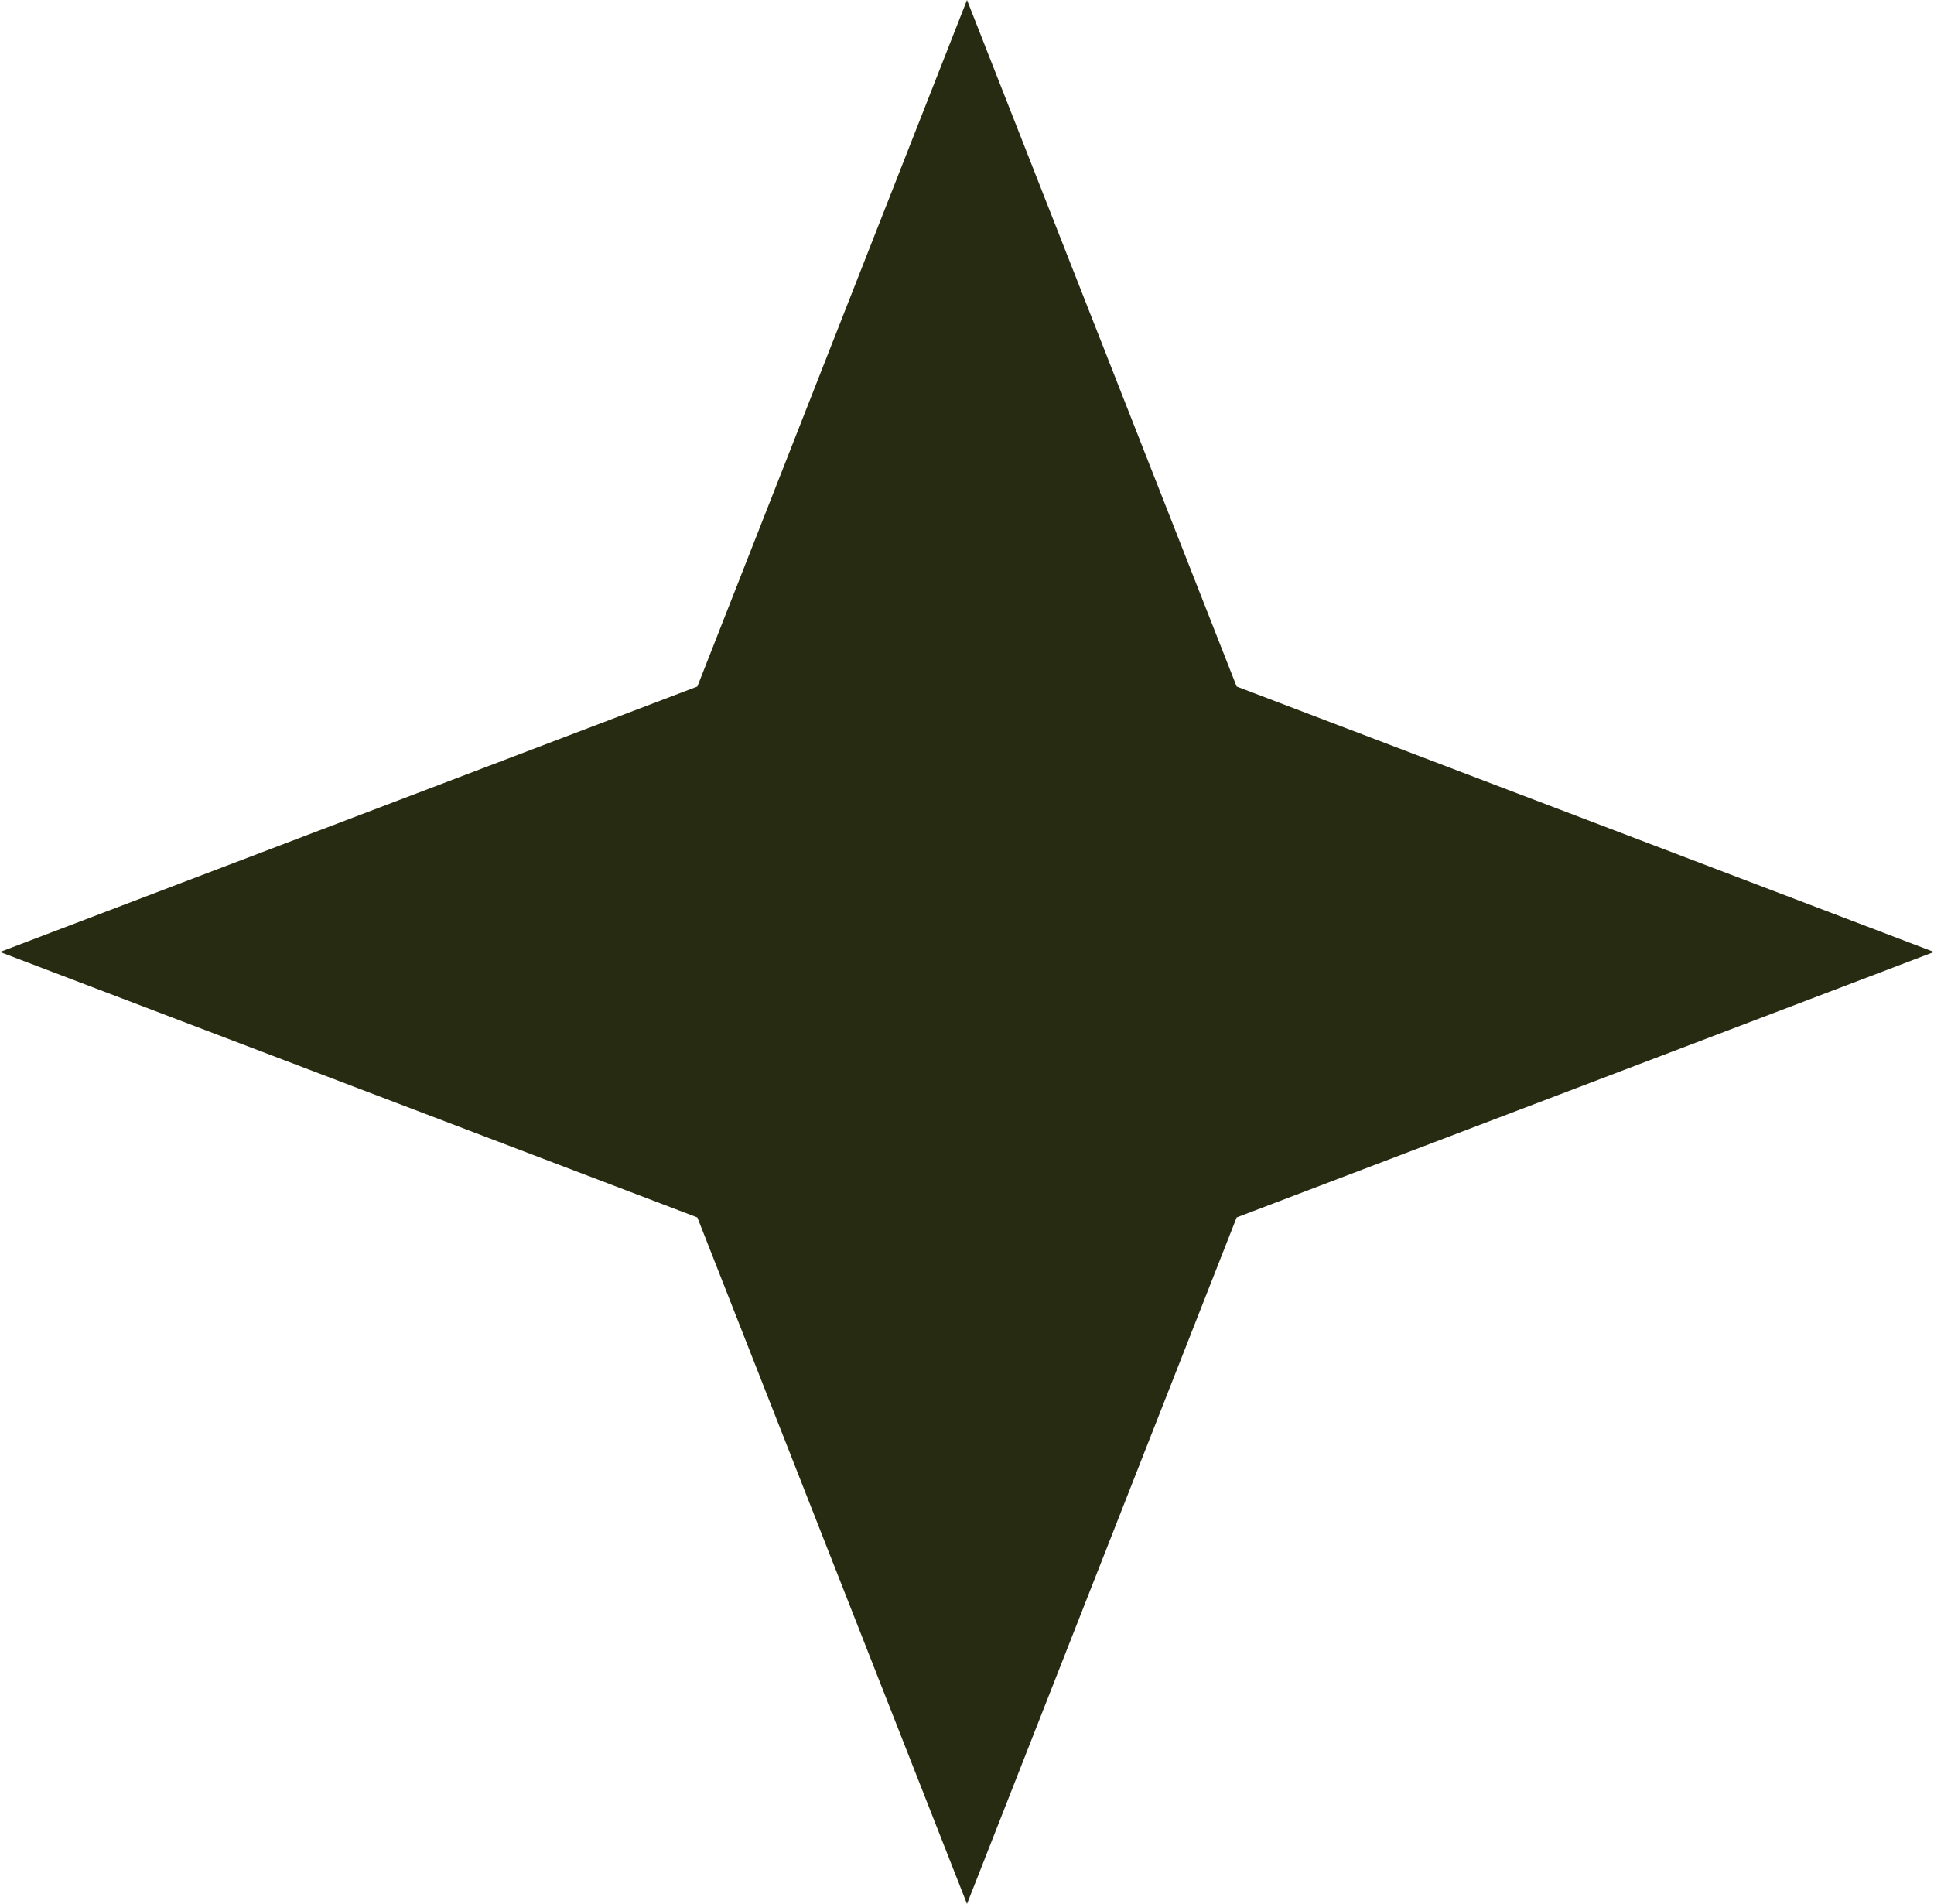 <?xml version="1.0" encoding="UTF-8"?> <svg xmlns="http://www.w3.org/2000/svg" width="64" height="63" viewBox="0 0 64 63" fill="none"><path d="M40.923 22.716L32 0L23.077 22.716L0 31.5L23.077 40.284L32 63L40.923 40.284L64 31.5L40.923 22.716Z" fill="#262B11"></path></svg> 